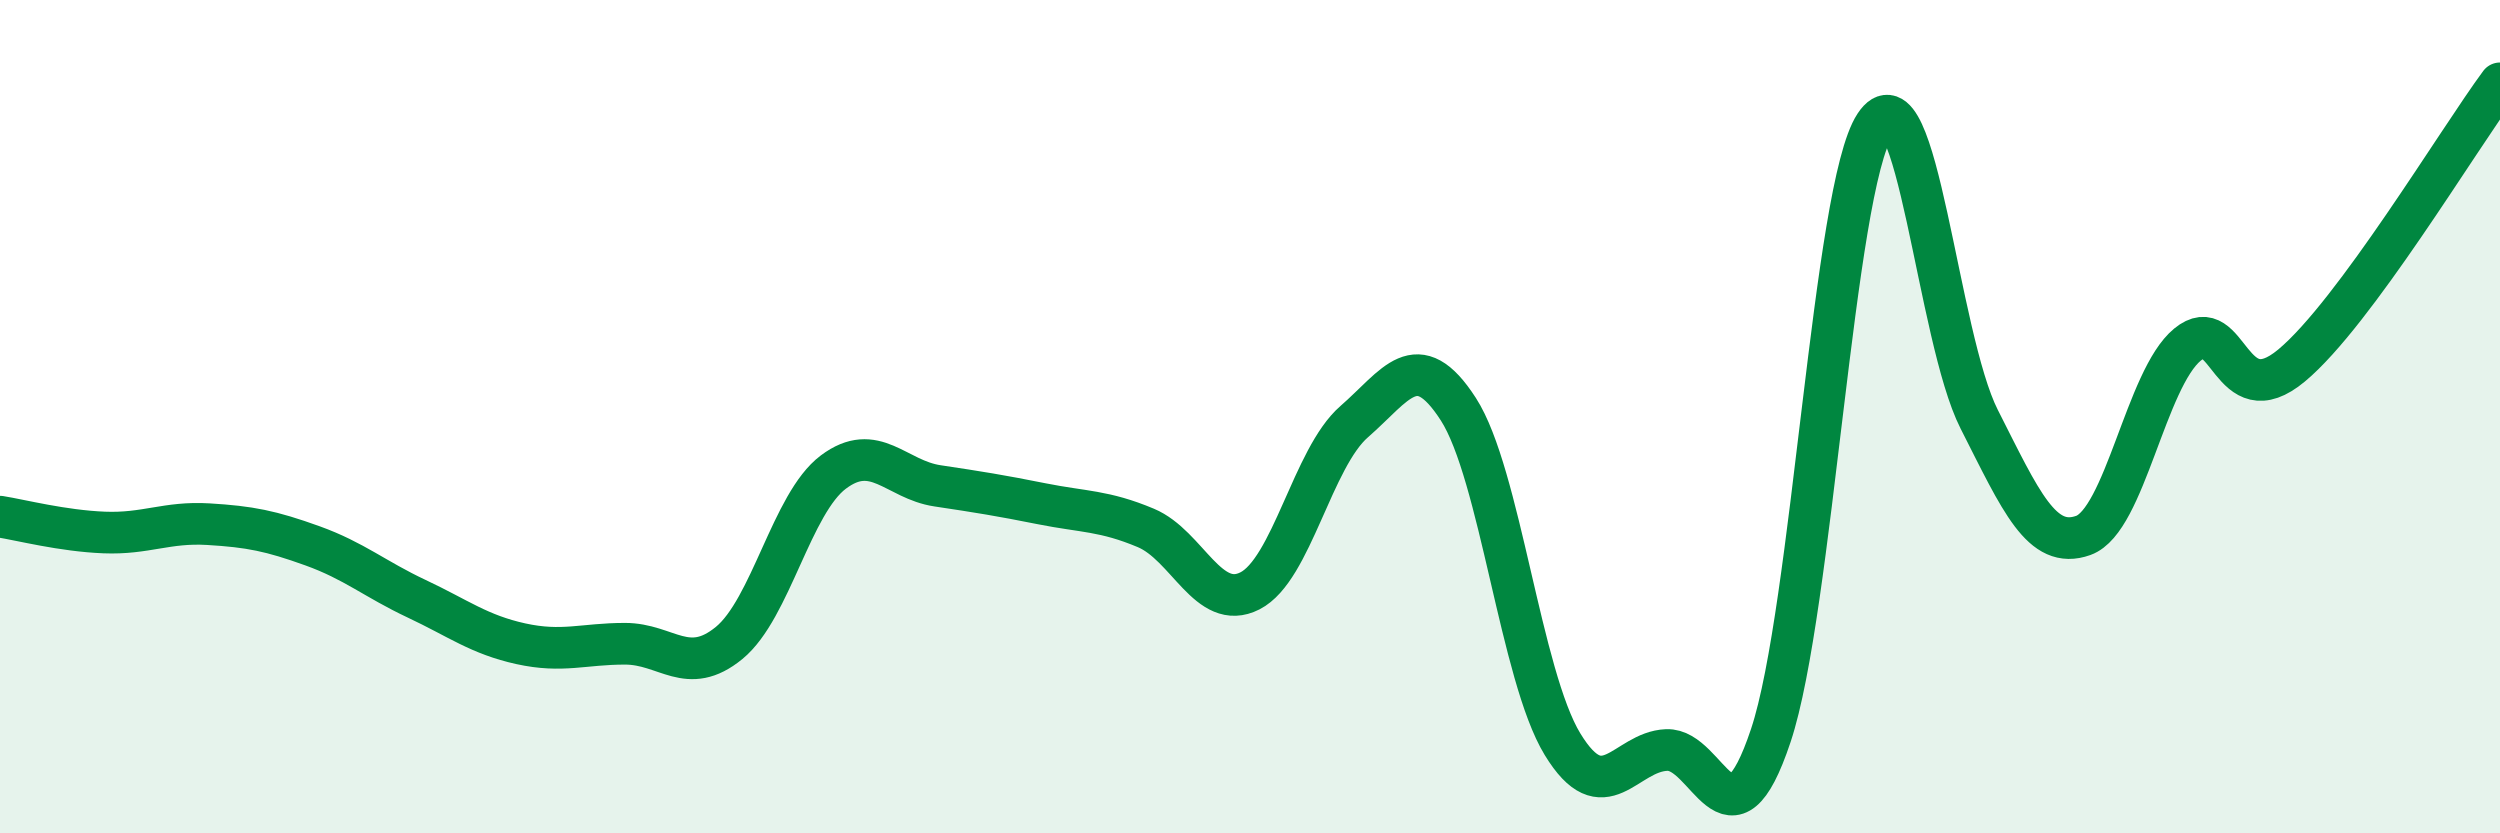 
    <svg width="60" height="20" viewBox="0 0 60 20" xmlns="http://www.w3.org/2000/svg">
      <path
        d="M 0,12.4 C 0.5,12.48 1.5,12.74 2.5,12.78 C 3.5,12.82 4,12.52 5,12.58 C 6,12.64 6.5,12.74 7.5,13.1 C 8.5,13.46 9,13.9 10,14.37 C 11,14.84 11.5,15.23 12.5,15.45 C 13.5,15.67 14,15.45 15,15.45 C 16,15.45 16.5,16.25 17.5,15.43 C 18.5,14.61 19,12.08 20,11.33 C 21,10.58 21.5,11.51 22.5,11.66 C 23.5,11.81 24,11.89 25,12.09 C 26,12.29 26.5,12.25 27.5,12.67 C 28.5,13.09 29,14.69 30,14.18 C 31,13.67 31.5,10.99 32.5,10.12 C 33.5,9.25 34,8.27 35,9.82 C 36,11.37 36.5,16.22 37.5,17.86 C 38.5,19.5 39,18.04 40,18 C 41,17.96 41.5,20.65 42.5,17.65 C 43.5,14.65 44,4.52 45,3 C 46,1.48 46.5,8.09 47.5,10.06 C 48.5,12.03 49,13.21 50,12.85 C 51,12.49 51.5,9.09 52.5,8.27 C 53.5,7.45 53.5,10.02 55,8.77 C 56.5,7.52 59,3.35 60,2L60 20L0 20Z"
        fill="#008740"
        opacity="0.1"
        stroke-linecap="round"
        stroke-linejoin="round"
      />
      <path
        d="M 0,12.4 C 0.5,12.48 1.5,12.74 2.5,12.78 C 3.5,12.82 4,12.52 5,12.58 C 6,12.64 6.5,12.74 7.5,13.1 C 8.5,13.46 9,13.9 10,14.37 C 11,14.84 11.5,15.23 12.5,15.45 C 13.5,15.67 14,15.45 15,15.45 C 16,15.45 16.5,16.25 17.5,15.43 C 18.5,14.61 19,12.08 20,11.33 C 21,10.58 21.5,11.51 22.5,11.66 C 23.5,11.81 24,11.89 25,12.09 C 26,12.29 26.5,12.25 27.5,12.67 C 28.5,13.09 29,14.69 30,14.18 C 31,13.67 31.5,10.99 32.5,10.12 C 33.5,9.25 34,8.27 35,9.82 C 36,11.37 36.5,16.22 37.5,17.86 C 38.5,19.5 39,18.04 40,18 C 41,17.96 41.5,20.65 42.5,17.65 C 43.5,14.65 44,4.52 45,3 C 46,1.48 46.5,8.09 47.5,10.06 C 48.5,12.03 49,13.21 50,12.85 C 51,12.49 51.5,9.09 52.5,8.27 C 53.5,7.45 53.5,10.02 55,8.77 C 56.5,7.52 59,3.35 60,2"
        stroke="#008740"
        stroke-width="1"
        fill="none"
        stroke-linecap="round"
        stroke-linejoin="round"
      />
    </svg>
  